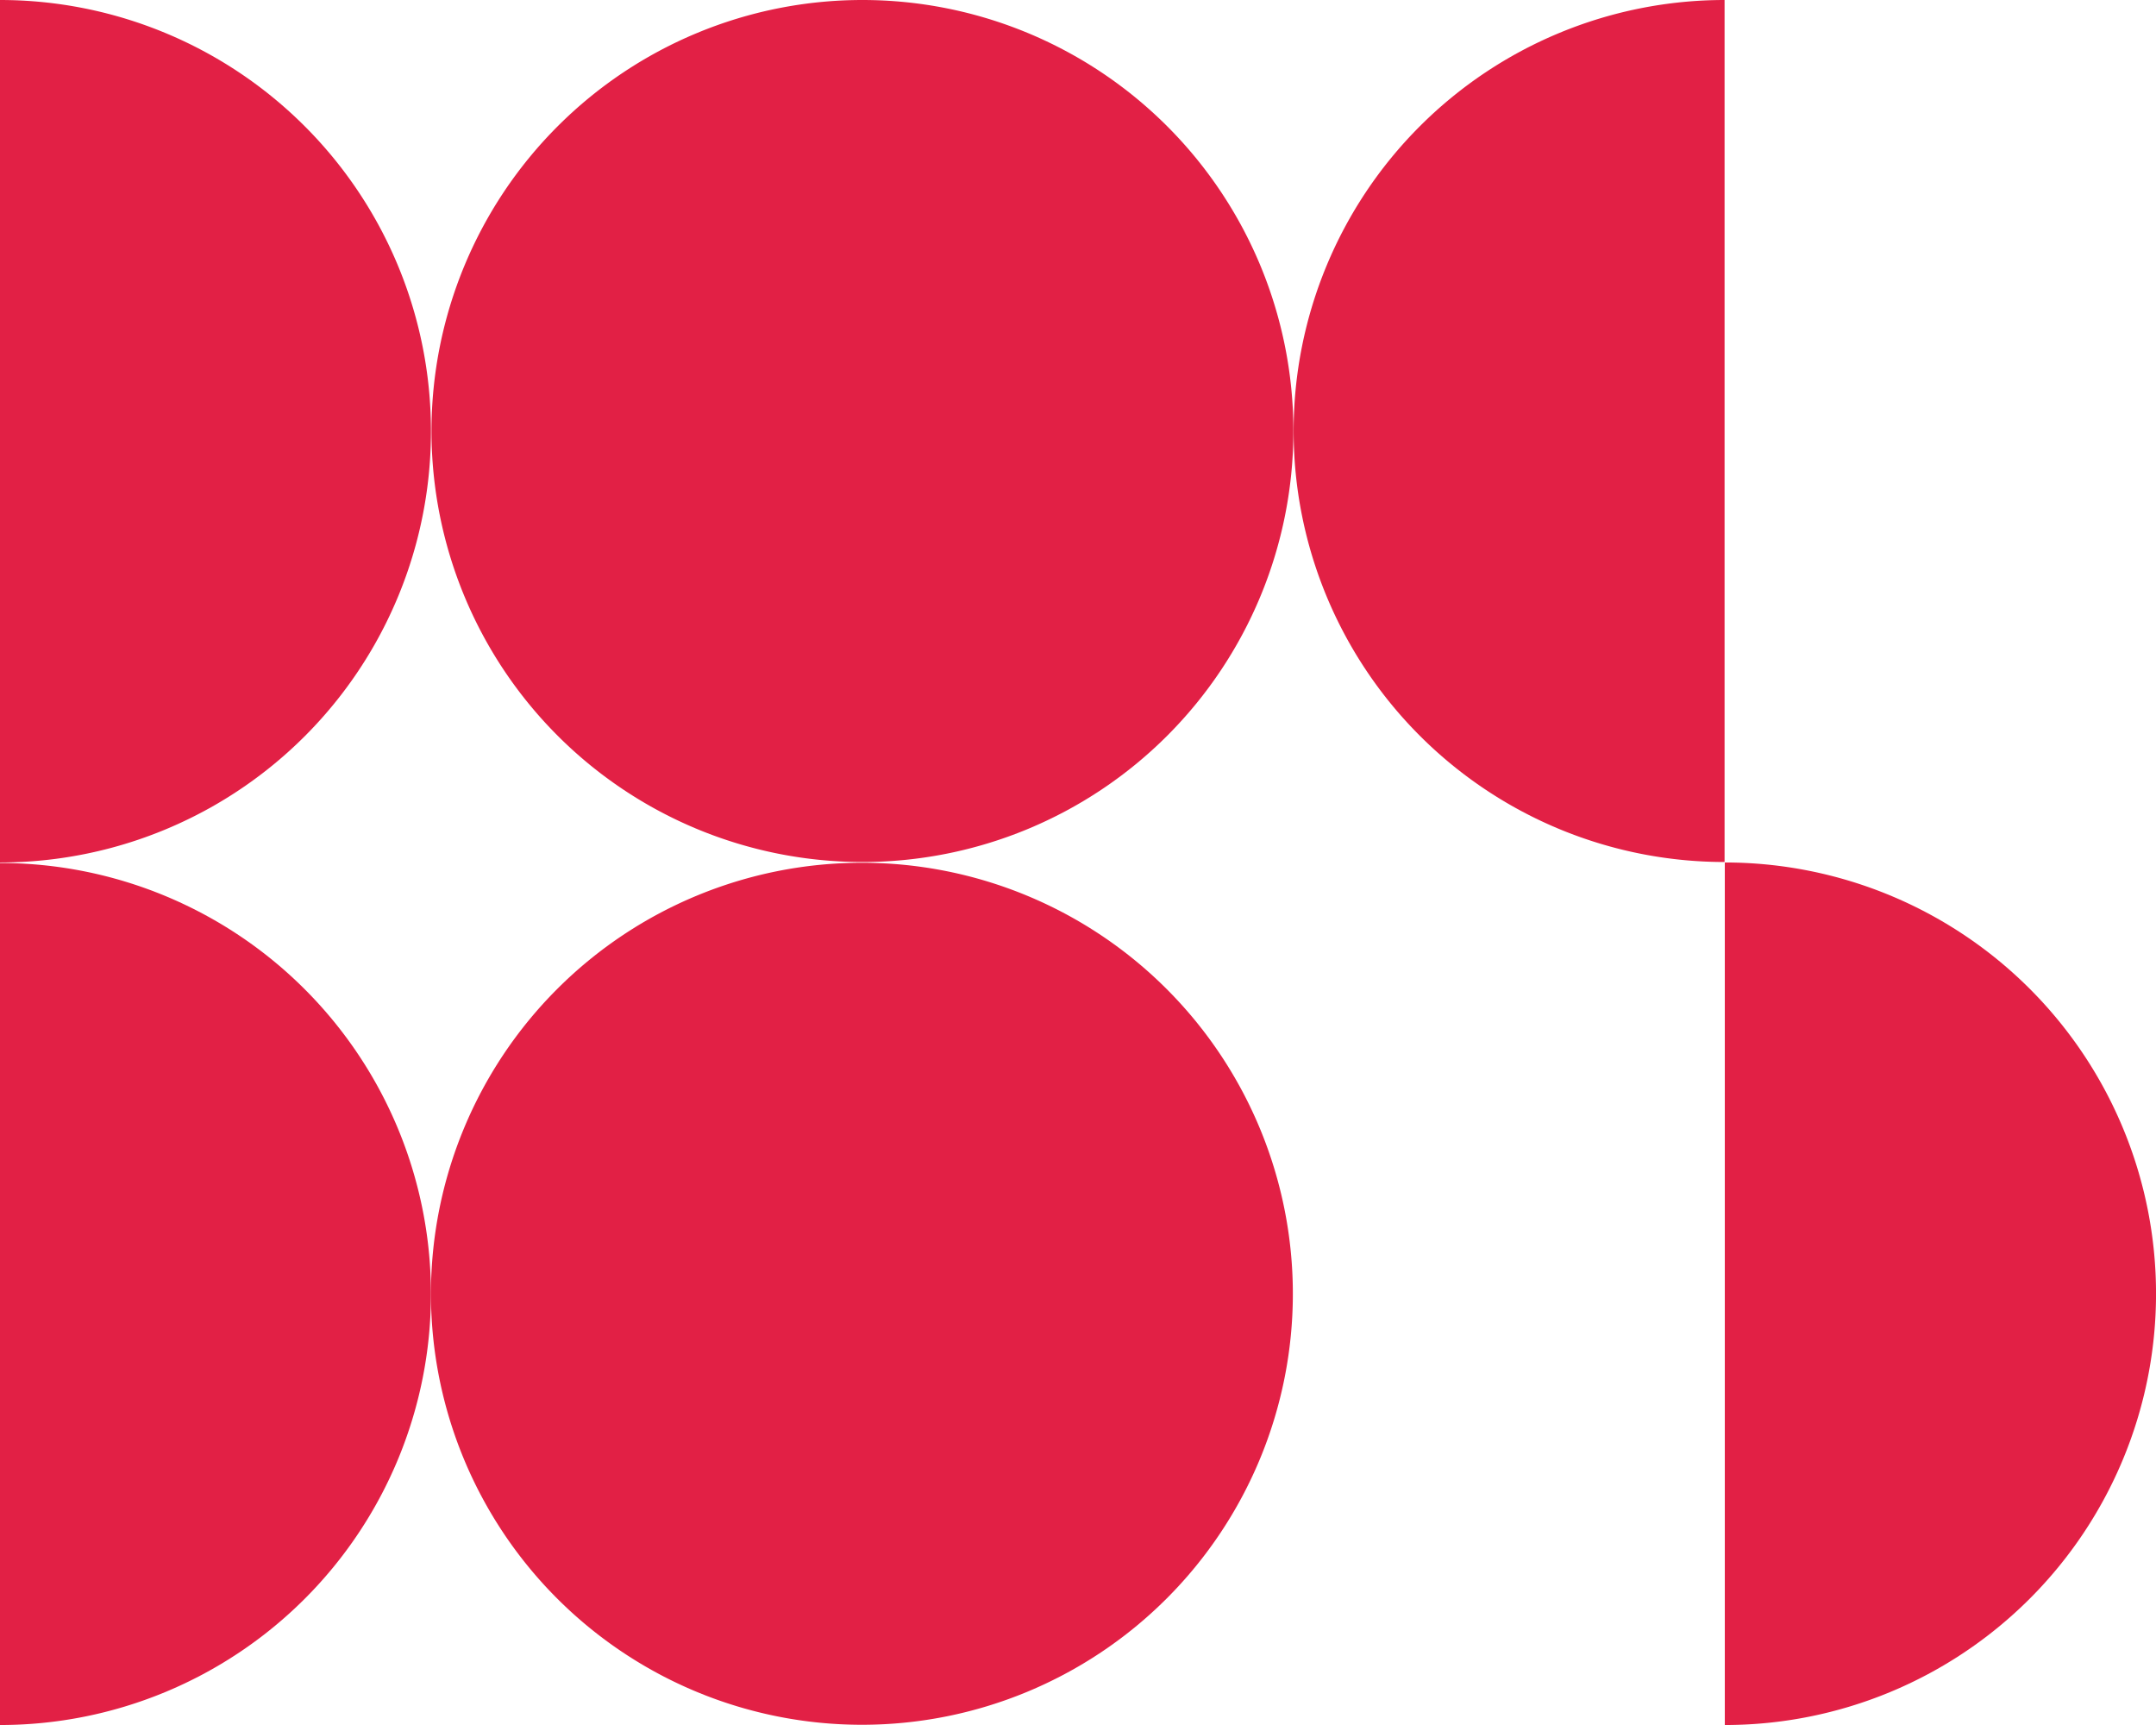 <svg xmlns="http://www.w3.org/2000/svg" xmlns:xlink="http://www.w3.org/1999/xlink" width="36.521" height="29.217" viewBox="0 0 36.521 29.217">
  <defs>
    <clipPath id="clip-path">
      <rect id="Rectangle_454" data-name="Rectangle 454" width="36.521" height="29.217" transform="translate(0 0)" fill="#e22045"/>
    </clipPath>
  </defs>
  <g id="creativite" clip-path="url(#clip-path)">
    <path id="Tracé_223" data-name="Tracé 223" d="M7.3,7.3A7.3,7.3,0,0,0,0,0V14.608A7.3,7.3,0,0,0,7.3,7.3" fill="#e22045"/>
    <path id="Tracé_224" data-name="Tracé 224" d="M14.609,0a7.3,7.3,0,1,0,7.3,7.3,7.3,7.3,0,0,0-7.3-7.3" fill="#e22045"/>
    <path id="Tracé_225" data-name="Tracé 225" d="M7.3,21.913a7.3,7.3,0,1,0,7.3-7.3,7.3,7.3,0,0,0-7.3,7.3" fill="#e22045"/>
    <path id="Tracé_226" data-name="Tracé 226" d="M0,14.608V29.217a7.3,7.3,0,0,0,7.3-7.3,7.3,7.3,0,0,0-7.3-7.3" fill="#e22045"/>
    <path id="Tracé_227" data-name="Tracé 227" d="M21.913,7.3a7.3,7.3,0,0,0,7.3,7.3V0a7.3,7.3,0,0,0-7.3,7.3" fill="#e22045"/>
    <path id="Tracé_228" data-name="Tracé 228" d="M29.217,14.608V29.217a7.3,7.3,0,0,0,0-14.609" fill="#e22045"/>
  </g>
</svg>
